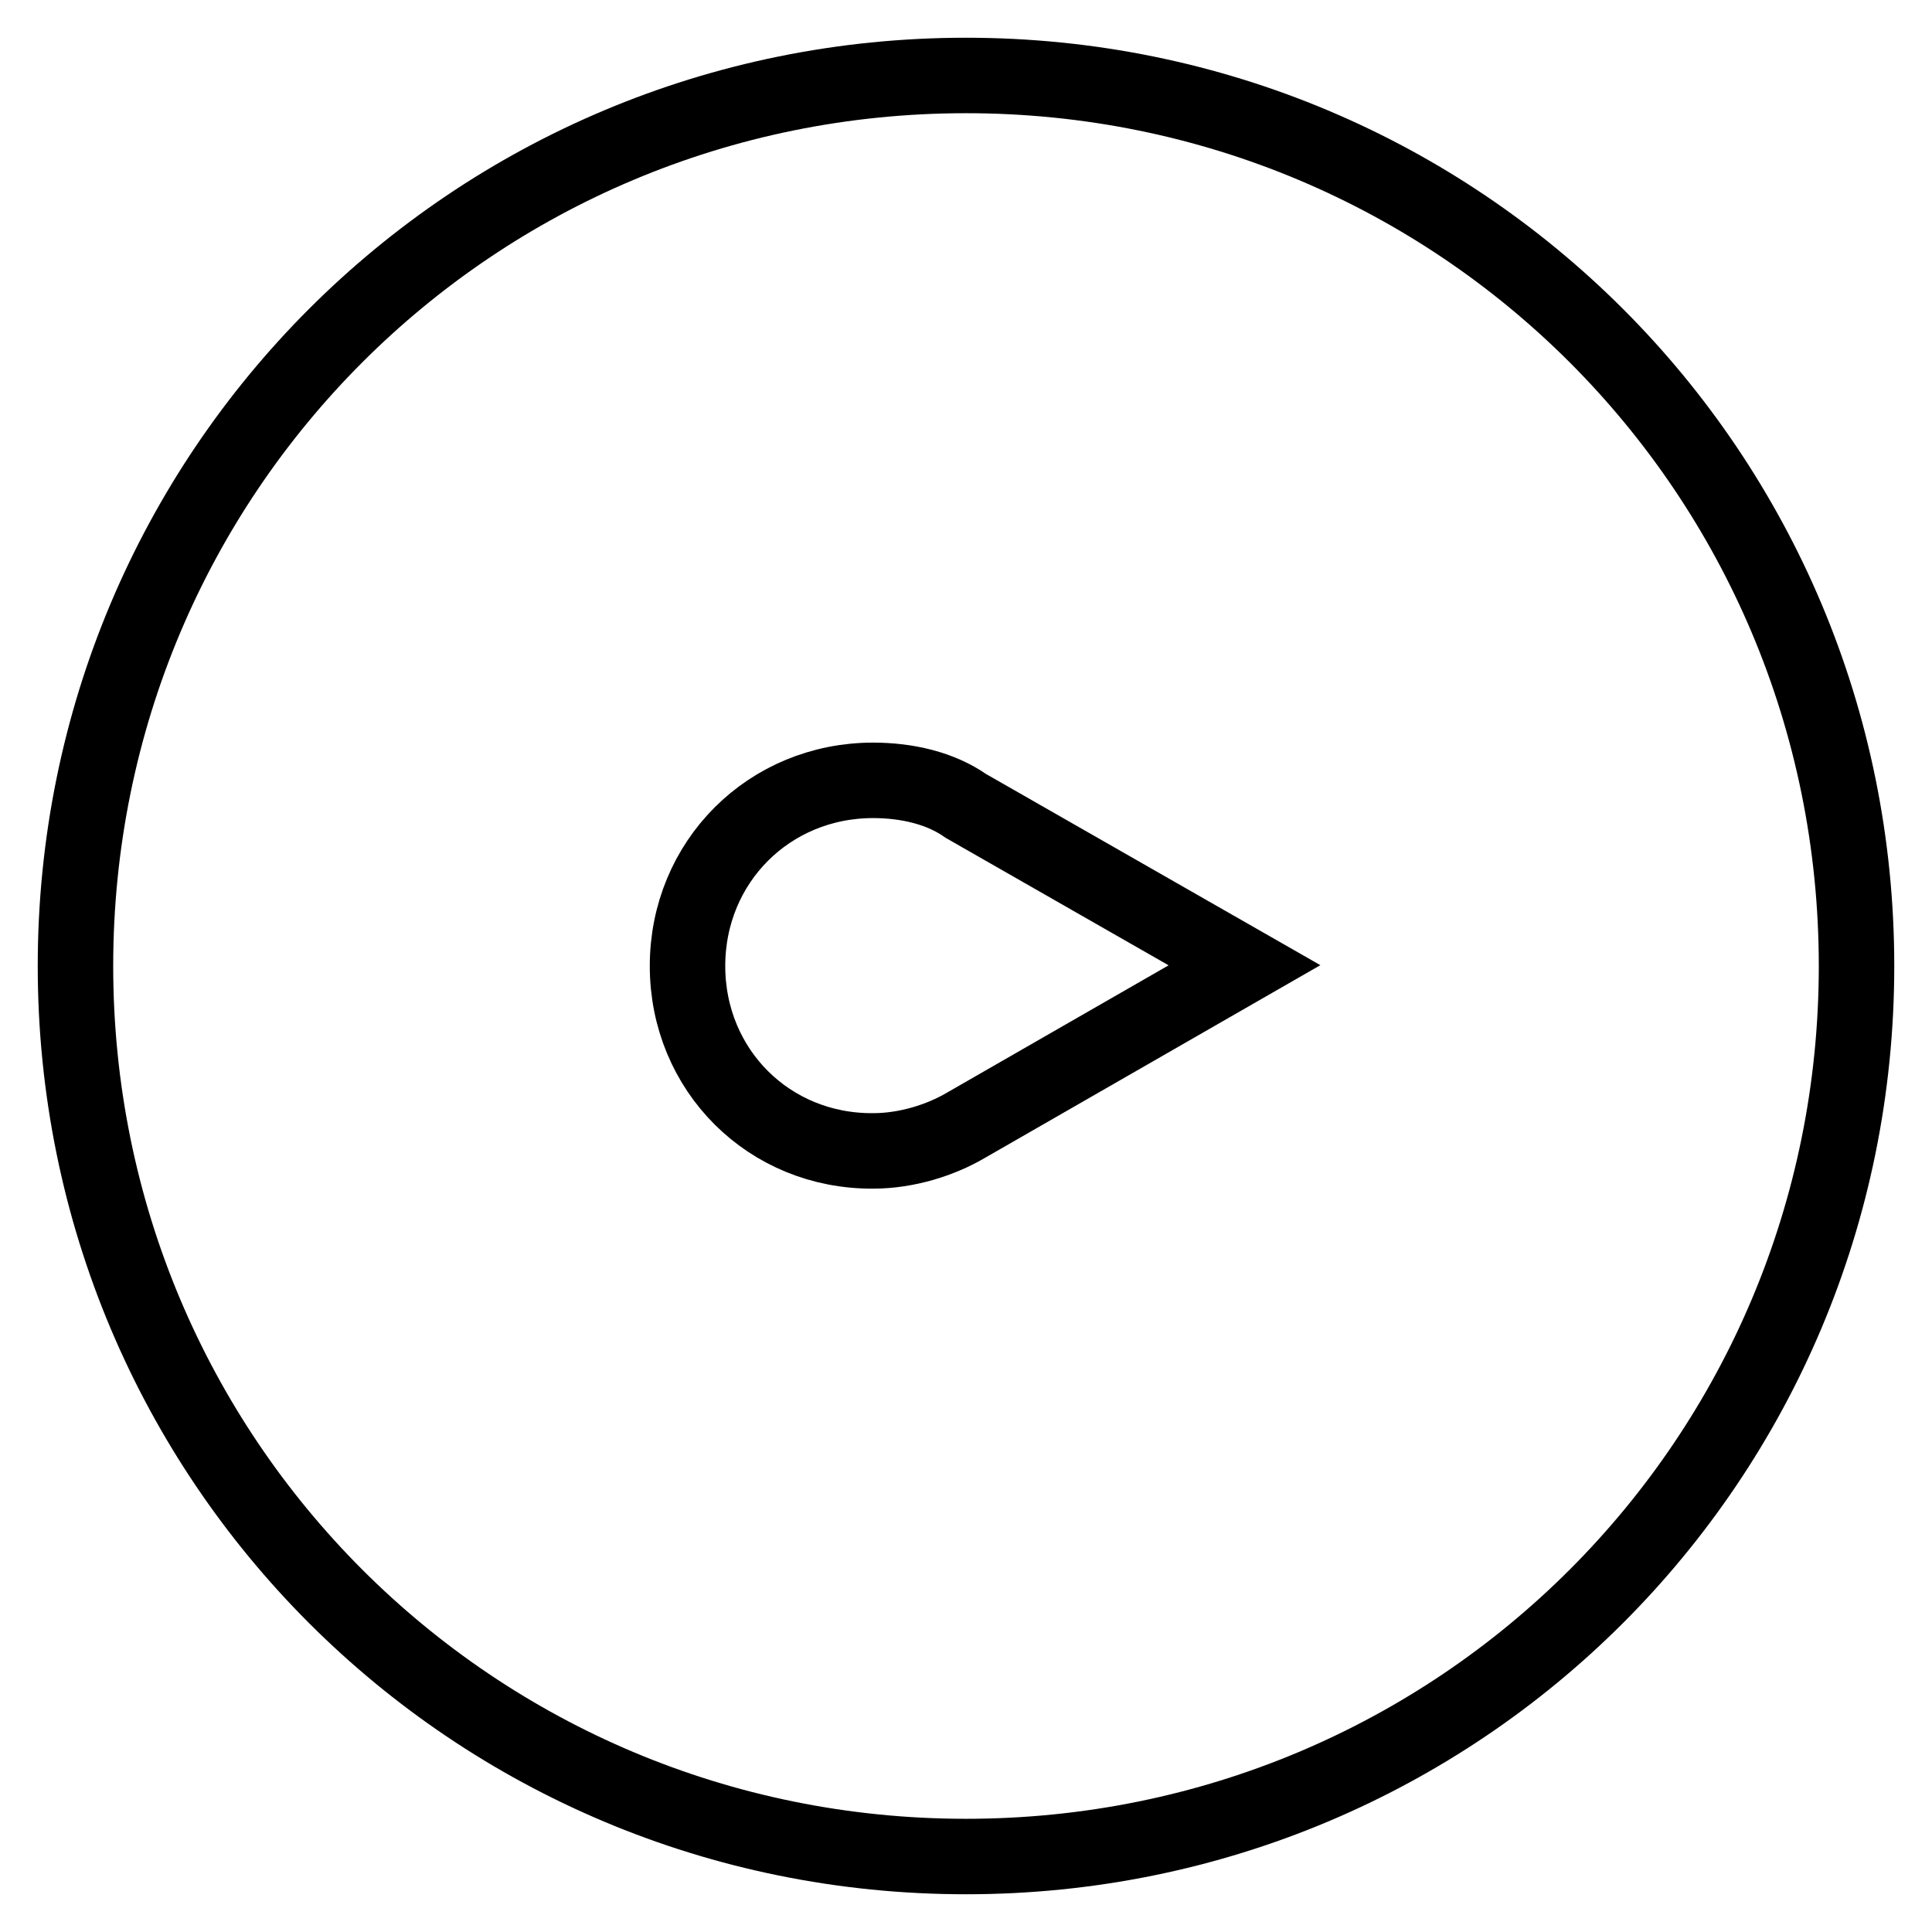 <?xml version="1.0" encoding="utf-8"?>
<!-- Svg Vector Icons : http://www.onlinewebfonts.com/icon -->
<!DOCTYPE svg PUBLIC "-//W3C//DTD SVG 1.1//EN" "http://www.w3.org/Graphics/SVG/1.1/DTD/svg11.dtd">
<svg version="1.1" xmlns="http://www.w3.org/2000/svg" xmlns:xlink="http://www.w3.org/1999/xlink" x="0px" y="0px" viewBox="0 0 256 256" enable-background="new 0 0 256 256" xml:space="preserve">
<g> <path stroke-width="10" fill-opacity="0" stroke="#000000"  d="M246,128c0-65.4-52.6-118-118-118C62.6,10,10,62.6,10,128c0,65.4,52.6,118,118,118 C193.4,246,246,193.4,246,128z M91.1,128c0-13.8,10.8-24.6,24.6-24.6c4.4,0,8.9,1,12.3,3.4l36.9,21.1L128,149.1 c-3.4,2-7.9,3.4-12.3,3.4C101.9,152.6,91.1,141.8,91.1,128z"/></g>
</svg>